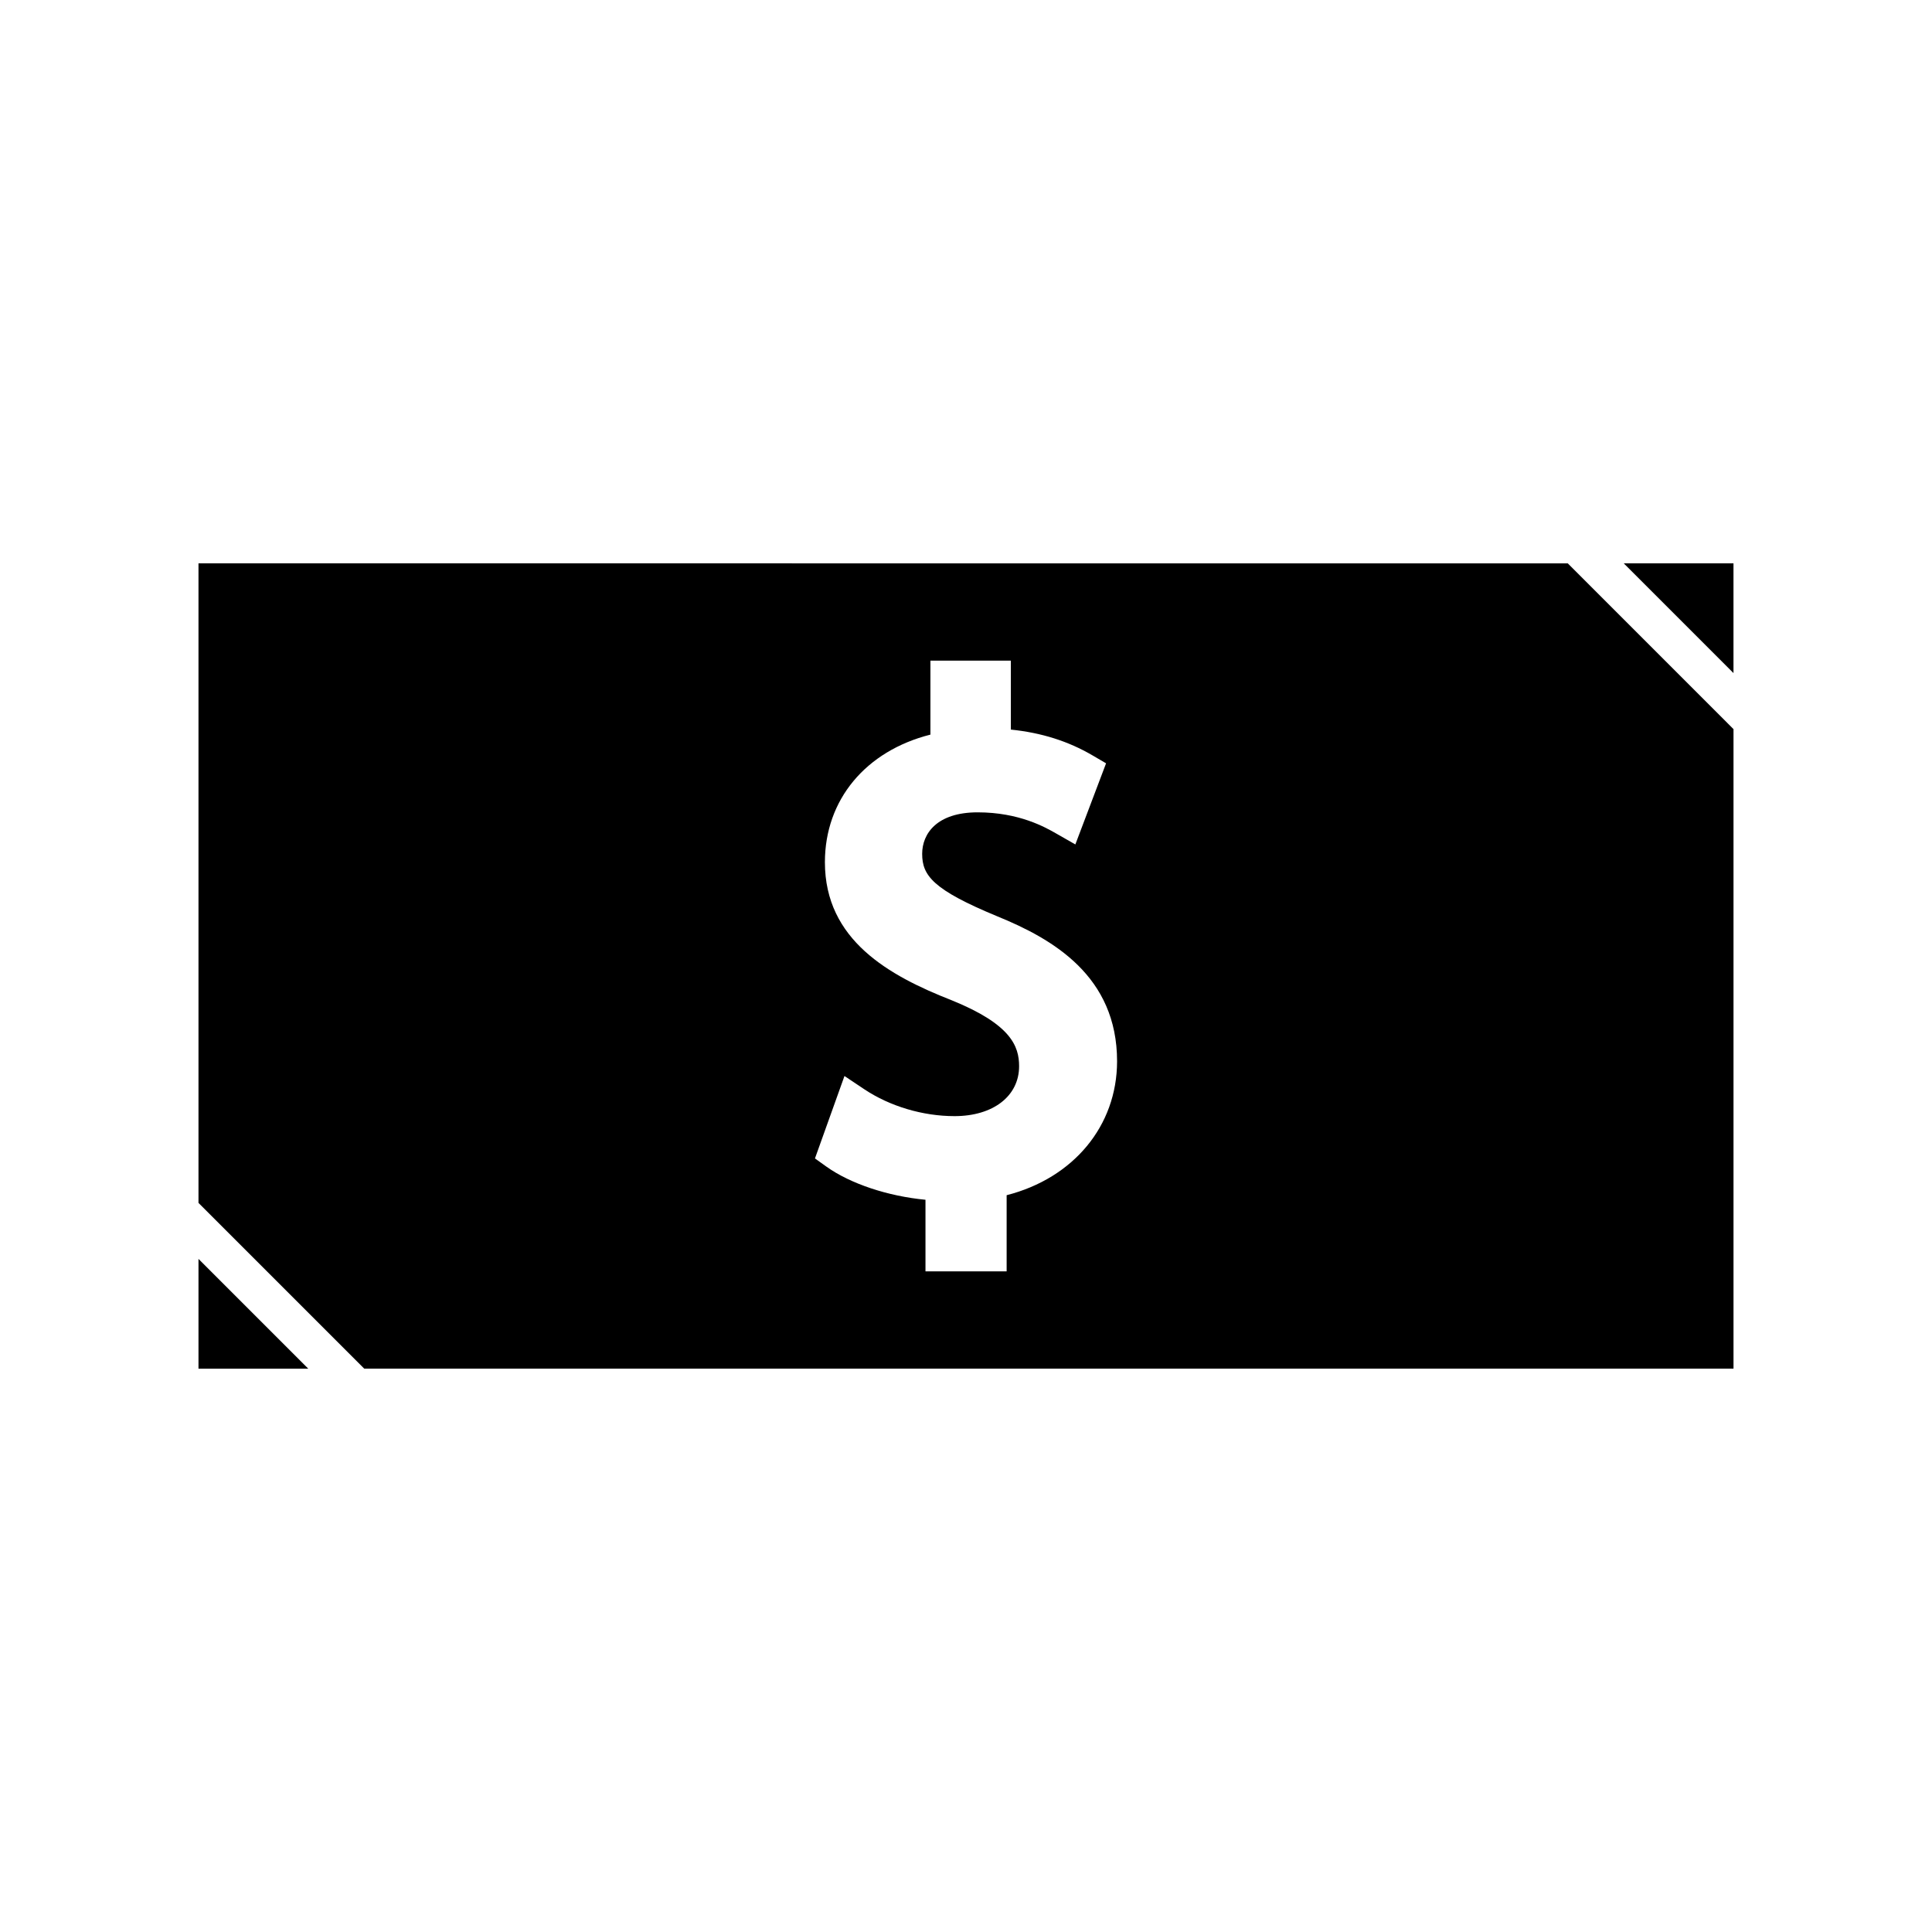 <?xml version="1.0" encoding="UTF-8"?>
<!-- Uploaded to: ICON Repo, www.svgrepo.com, Generator: ICON Repo Mixer Tools -->
<svg fill="#000000" width="800px" height="800px" version="1.1" viewBox="144 144 512 512" xmlns="http://www.w3.org/2000/svg">
 <g>
  <path d="m196.6 506.71h29.086l-29.086-29.086z"/>
  <path d="m196.6 293.29v169.49l43.926 43.926h362.87v-169.48l-43.926-43.93zm214.17 167.45v20.184h-21.508v-18.973c-9.949-0.949-19.883-4.227-26.266-8.789l-3.023-2.164 7.82-21.844 5.238 3.5c6.789 4.527 15.512 7.133 23.93 7.133 10.238 0 17.113-5.316 17.113-13.227 0-5.316-2.164-11.109-17.848-17.469-16.598-6.504-33.617-15.961-33.617-36.594 0-16.578 10.836-29.488 27.961-33.816v-19.605h21.316v18.273c8.113 0.824 15.23 3.082 21.648 6.84l3.586 2.098-8.141 21.5-5.008-2.859c-2.953-1.691-9.875-5.648-20.887-5.648-10.844 0-14.699 5.684-14.699 11 0 5.758 2.871 9.508 19.918 16.559 14.762 6.019 31.734 15.848 31.734 38.43-0.02 17.141-11.605 30.965-29.27 35.473z"/>
  <path d="m574.31 293.29 29.082 29.086v-29.086z"/>
 </g>
</svg>